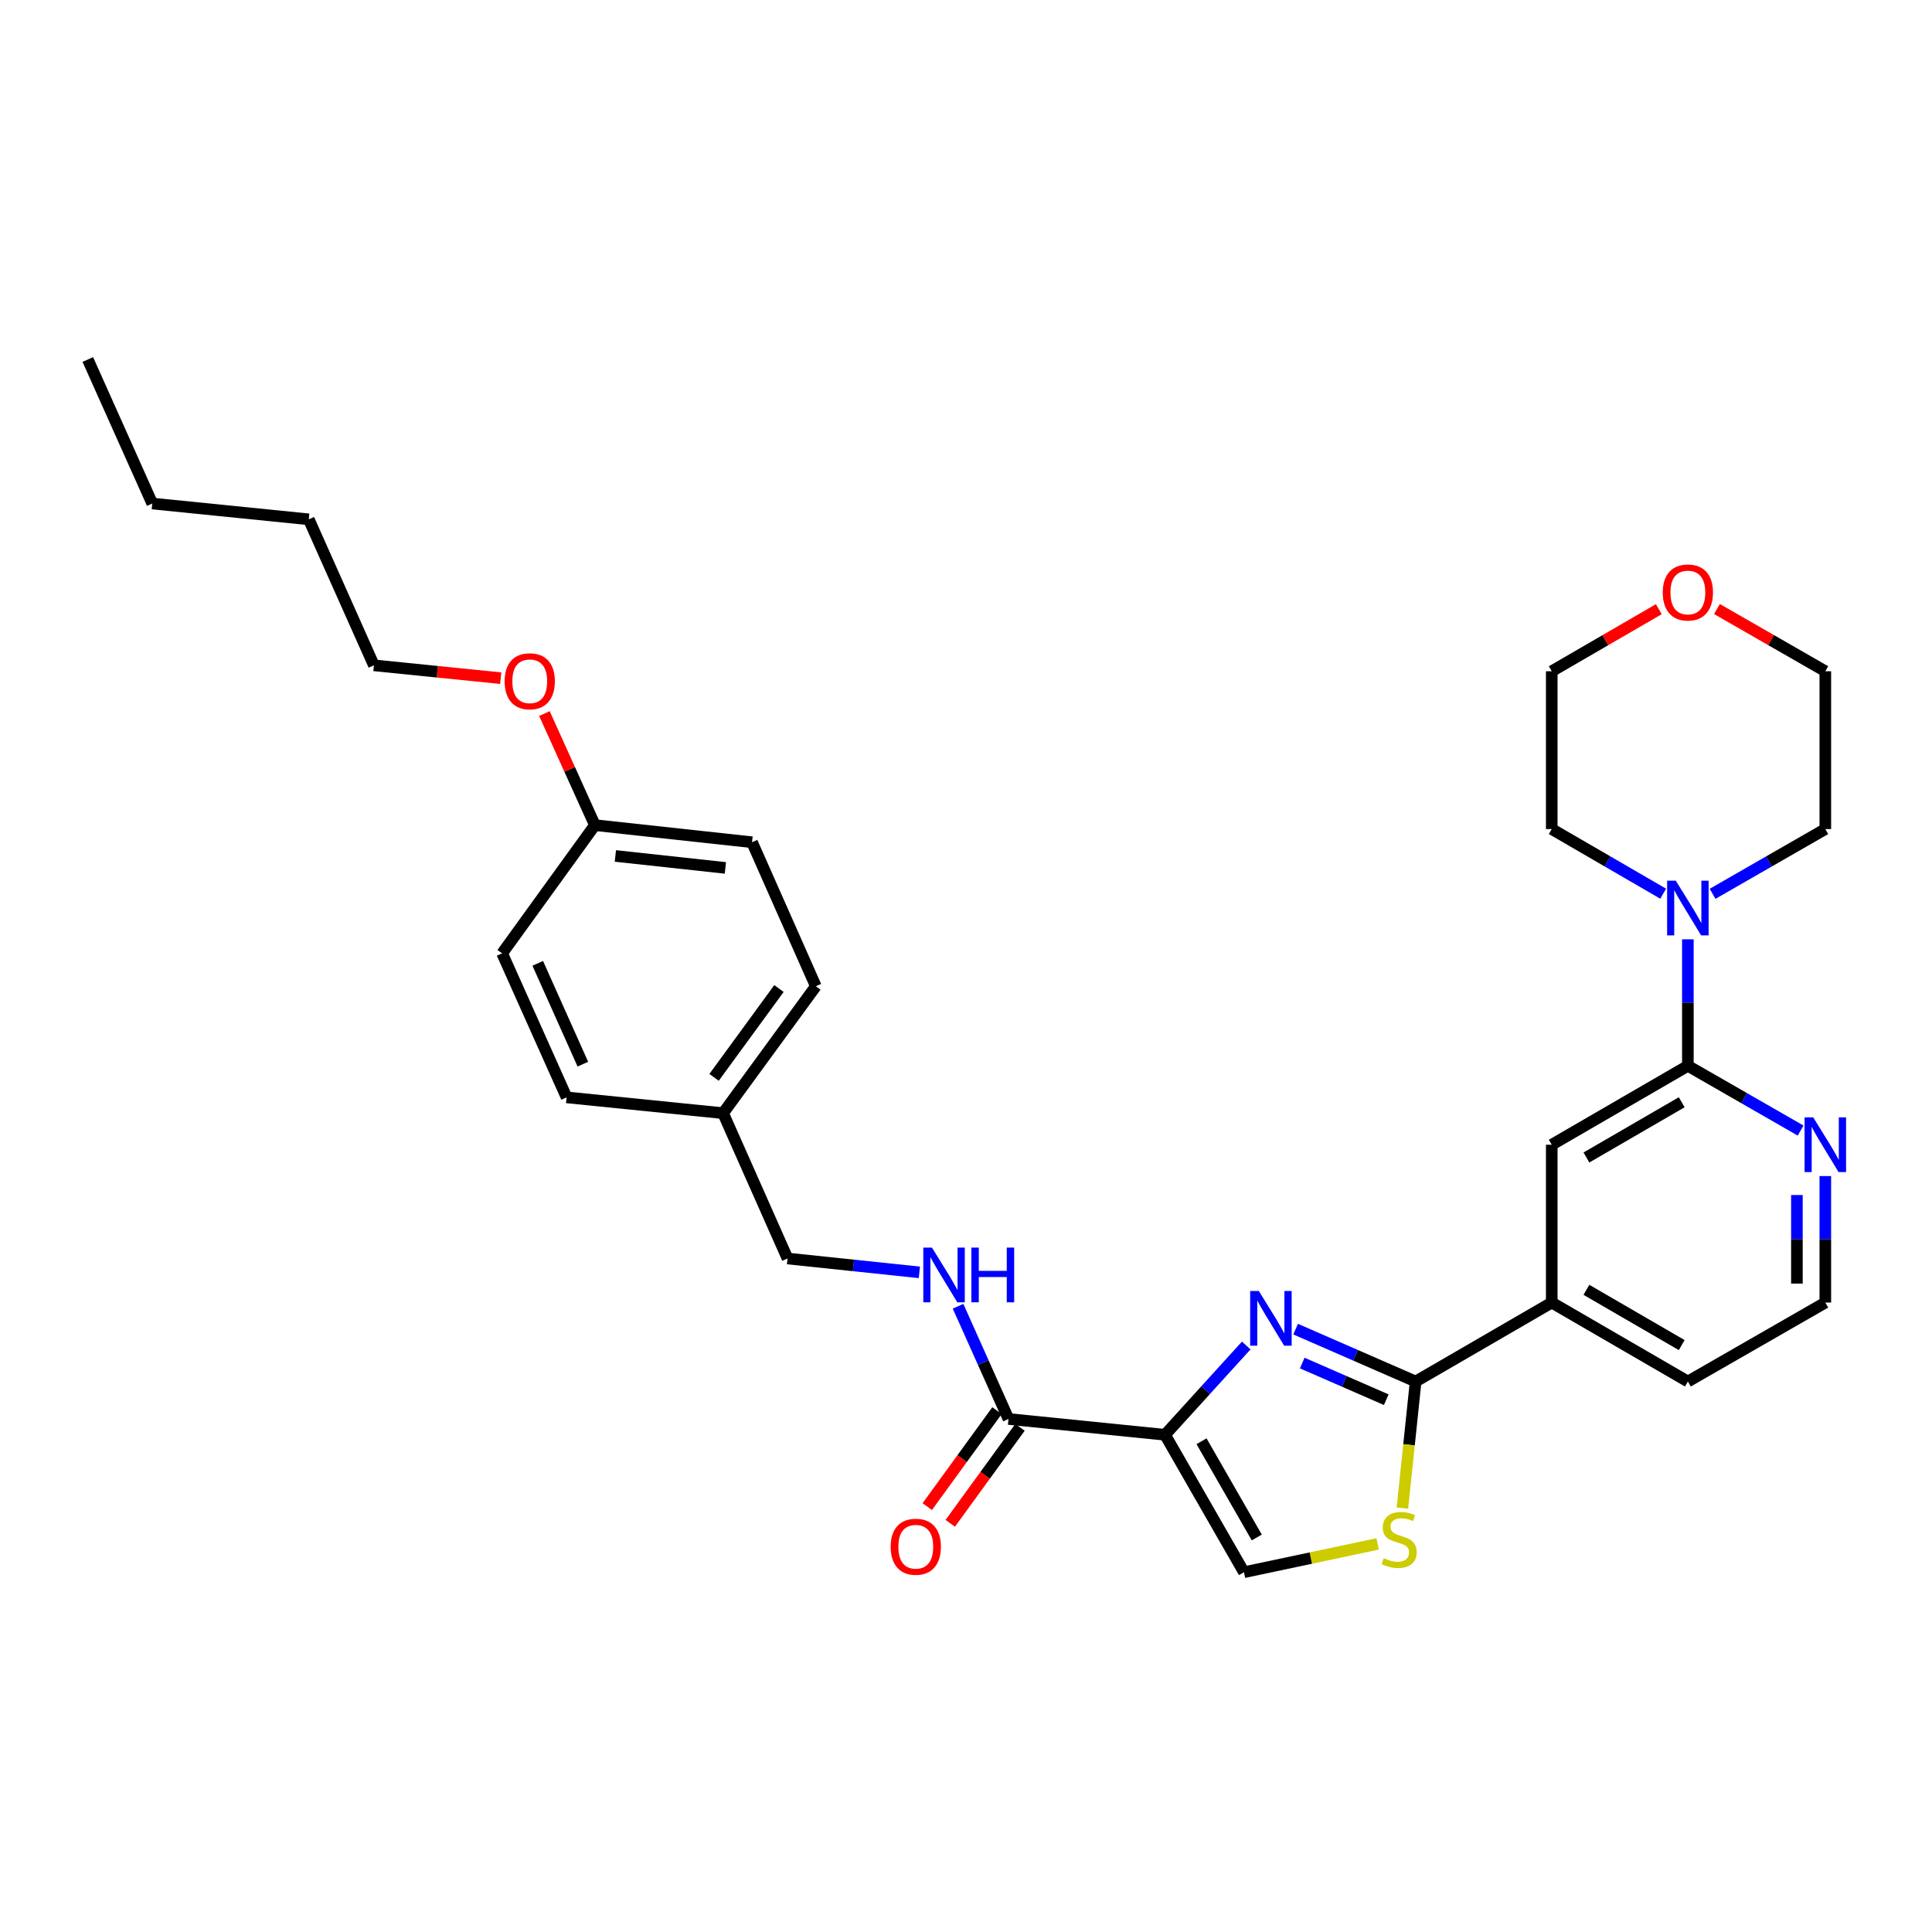 <?xml version='1.0' encoding='iso-8859-1'?>
<svg version='1.1' baseProfile='full'
              xmlns='http://www.w3.org/2000/svg'
                      xmlns:rdkit='http://www.rdkit.org/xml'
                      xmlns:xlink='http://www.w3.org/1999/xlink'
                  xml:space='preserve'
width='1000px' height='1000px' viewBox='0 0 1000 1000'>
<!-- END OF HEADER -->
<rect style='opacity:1.0;fill:#FFFFFF;stroke:none' width='1000' height='1000' x='0' y='0'> </rect>
<path class='bond-0' d='M 603.022,742.64 L 624.034,719.534' style='fill:none;fill-rule:evenodd;stroke:#000000;stroke-width:6px;stroke-linecap:butt;stroke-linejoin:miter;stroke-opacity:1' />
<path class='bond-0' d='M 624.034,719.534 L 645.047,696.428' style='fill:none;fill-rule:evenodd;stroke:#0000FF;stroke-width:6px;stroke-linecap:butt;stroke-linejoin:miter;stroke-opacity:1' />
<path class='bond-4' d='M 603.022,742.64 L 521.996,734.46' style='fill:none;fill-rule:evenodd;stroke:#000000;stroke-width:6px;stroke-linecap:butt;stroke-linejoin:miter;stroke-opacity:1' />
<path class='bond-5' d='M 603.022,742.64 L 643.874,813.785' style='fill:none;fill-rule:evenodd;stroke:#000000;stroke-width:6px;stroke-linecap:butt;stroke-linejoin:miter;stroke-opacity:1' />
<path class='bond-5' d='M 621.906,745.987 L 650.502,795.789' style='fill:none;fill-rule:evenodd;stroke:#000000;stroke-width:6px;stroke-linecap:butt;stroke-linejoin:miter;stroke-opacity:1' />
<path class='bond-1' d='M 670.606,687.958 L 701.667,701.513' style='fill:none;fill-rule:evenodd;stroke:#0000FF;stroke-width:6px;stroke-linecap:butt;stroke-linejoin:miter;stroke-opacity:1' />
<path class='bond-1' d='M 701.667,701.513 L 732.728,715.067' style='fill:none;fill-rule:evenodd;stroke:#000000;stroke-width:6px;stroke-linecap:butt;stroke-linejoin:miter;stroke-opacity:1' />
<path class='bond-1' d='M 674.041,705.506 L 695.784,714.994' style='fill:none;fill-rule:evenodd;stroke:#0000FF;stroke-width:6px;stroke-linecap:butt;stroke-linejoin:miter;stroke-opacity:1' />
<path class='bond-1' d='M 695.784,714.994 L 717.526,724.483' style='fill:none;fill-rule:evenodd;stroke:#000000;stroke-width:6px;stroke-linecap:butt;stroke-linejoin:miter;stroke-opacity:1' />
<path class='bond-7' d='M 732.728,715.067 L 803.179,674.207' style='fill:none;fill-rule:evenodd;stroke:#000000;stroke-width:6px;stroke-linecap:butt;stroke-linejoin:miter;stroke-opacity:1' />
<path class='bond-31' d='M 732.728,715.067 L 729.306,747.828' style='fill:none;fill-rule:evenodd;stroke:#000000;stroke-width:6px;stroke-linecap:butt;stroke-linejoin:miter;stroke-opacity:1' />
<path class='bond-31' d='M 729.306,747.828 L 725.885,780.589' style='fill:none;fill-rule:evenodd;stroke:#CCCC00;stroke-width:6px;stroke-linecap:butt;stroke-linejoin:miter;stroke-opacity:1' />
<path class='bond-2' d='M 713.064,799.122 L 678.469,806.454' style='fill:none;fill-rule:evenodd;stroke:#CCCC00;stroke-width:6px;stroke-linecap:butt;stroke-linejoin:miter;stroke-opacity:1' />
<path class='bond-2' d='M 678.469,806.454 L 643.874,813.785' style='fill:none;fill-rule:evenodd;stroke:#000000;stroke-width:6px;stroke-linecap:butt;stroke-linejoin:miter;stroke-opacity:1' />
<path class='bond-3' d='M 873.638,551.668 L 803.179,592.52' style='fill:none;fill-rule:evenodd;stroke:#000000;stroke-width:6px;stroke-linecap:butt;stroke-linejoin:miter;stroke-opacity:1' />
<path class='bond-3' d='M 870.447,570.522 L 821.126,599.118' style='fill:none;fill-rule:evenodd;stroke:#000000;stroke-width:6px;stroke-linecap:butt;stroke-linejoin:miter;stroke-opacity:1' />
<path class='bond-6' d='M 873.638,551.668 L 873.638,518.93' style='fill:none;fill-rule:evenodd;stroke:#000000;stroke-width:6px;stroke-linecap:butt;stroke-linejoin:miter;stroke-opacity:1' />
<path class='bond-6' d='M 873.638,518.93 L 873.638,486.191' style='fill:none;fill-rule:evenodd;stroke:#0000FF;stroke-width:6px;stroke-linecap:butt;stroke-linejoin:miter;stroke-opacity:1' />
<path class='bond-33' d='M 873.638,551.668 L 902.815,568.422' style='fill:none;fill-rule:evenodd;stroke:#000000;stroke-width:6px;stroke-linecap:butt;stroke-linejoin:miter;stroke-opacity:1' />
<path class='bond-33' d='M 902.815,568.422 L 931.992,585.176' style='fill:none;fill-rule:evenodd;stroke:#0000FF;stroke-width:6px;stroke-linecap:butt;stroke-linejoin:miter;stroke-opacity:1' />
<path class='bond-9' d='M 521.996,734.46 L 508.942,705.288' style='fill:none;fill-rule:evenodd;stroke:#000000;stroke-width:6px;stroke-linecap:butt;stroke-linejoin:miter;stroke-opacity:1' />
<path class='bond-9' d='M 508.942,705.288 L 495.888,676.116' style='fill:none;fill-rule:evenodd;stroke:#0000FF;stroke-width:6px;stroke-linecap:butt;stroke-linejoin:miter;stroke-opacity:1' />
<path class='bond-11' d='M 516.046,730.137 L 497.997,754.979' style='fill:none;fill-rule:evenodd;stroke:#000000;stroke-width:6px;stroke-linecap:butt;stroke-linejoin:miter;stroke-opacity:1' />
<path class='bond-11' d='M 497.997,754.979 L 479.947,779.822' style='fill:none;fill-rule:evenodd;stroke:#FF0000;stroke-width:6px;stroke-linecap:butt;stroke-linejoin:miter;stroke-opacity:1' />
<path class='bond-11' d='M 527.947,738.783 L 509.897,763.625' style='fill:none;fill-rule:evenodd;stroke:#000000;stroke-width:6px;stroke-linecap:butt;stroke-linejoin:miter;stroke-opacity:1' />
<path class='bond-11' d='M 509.897,763.625 L 491.848,788.468' style='fill:none;fill-rule:evenodd;stroke:#FF0000;stroke-width:6px;stroke-linecap:butt;stroke-linejoin:miter;stroke-opacity:1' />
<path class='bond-21' d='M 886.429,462.642 L 915.606,445.881' style='fill:none;fill-rule:evenodd;stroke:#0000FF;stroke-width:6px;stroke-linecap:butt;stroke-linejoin:miter;stroke-opacity:1' />
<path class='bond-21' d='M 915.606,445.881 L 944.783,429.121' style='fill:none;fill-rule:evenodd;stroke:#000000;stroke-width:6px;stroke-linecap:butt;stroke-linejoin:miter;stroke-opacity:1' />
<path class='bond-22' d='M 860.861,462.579 L 832.02,445.85' style='fill:none;fill-rule:evenodd;stroke:#0000FF;stroke-width:6px;stroke-linecap:butt;stroke-linejoin:miter;stroke-opacity:1' />
<path class='bond-22' d='M 832.02,445.85 L 803.179,429.121' style='fill:none;fill-rule:evenodd;stroke:#000000;stroke-width:6px;stroke-linecap:butt;stroke-linejoin:miter;stroke-opacity:1' />
<path class='bond-8' d='M 803.179,674.207 L 803.179,592.52' style='fill:none;fill-rule:evenodd;stroke:#000000;stroke-width:6px;stroke-linecap:butt;stroke-linejoin:miter;stroke-opacity:1' />
<path class='bond-24' d='M 803.179,674.207 L 873.638,715.067' style='fill:none;fill-rule:evenodd;stroke:#000000;stroke-width:6px;stroke-linecap:butt;stroke-linejoin:miter;stroke-opacity:1' />
<path class='bond-24' d='M 821.127,667.612 L 870.448,696.214' style='fill:none;fill-rule:evenodd;stroke:#000000;stroke-width:6px;stroke-linecap:butt;stroke-linejoin:miter;stroke-opacity:1' />
<path class='bond-13' d='M 475.862,658.572 L 441.746,654.986' style='fill:none;fill-rule:evenodd;stroke:#0000FF;stroke-width:6px;stroke-linecap:butt;stroke-linejoin:miter;stroke-opacity:1' />
<path class='bond-13' d='M 441.746,654.986 L 407.629,651.399' style='fill:none;fill-rule:evenodd;stroke:#000000;stroke-width:6px;stroke-linecap:butt;stroke-linejoin:miter;stroke-opacity:1' />
<path class='bond-10' d='M 944.783,608.722 L 944.783,641.465' style='fill:none;fill-rule:evenodd;stroke:#0000FF;stroke-width:6px;stroke-linecap:butt;stroke-linejoin:miter;stroke-opacity:1' />
<path class='bond-10' d='M 944.783,641.465 L 944.783,674.207' style='fill:none;fill-rule:evenodd;stroke:#000000;stroke-width:6px;stroke-linecap:butt;stroke-linejoin:miter;stroke-opacity:1' />
<path class='bond-10' d='M 930.073,618.545 L 930.073,641.465' style='fill:none;fill-rule:evenodd;stroke:#0000FF;stroke-width:6px;stroke-linecap:butt;stroke-linejoin:miter;stroke-opacity:1' />
<path class='bond-10' d='M 930.073,641.465 L 930.073,664.385' style='fill:none;fill-rule:evenodd;stroke:#000000;stroke-width:6px;stroke-linecap:butt;stroke-linejoin:miter;stroke-opacity:1' />
<path class='bond-12' d='M 858.601,315.308 L 830.89,331.375' style='fill:none;fill-rule:evenodd;stroke:#FF0000;stroke-width:6px;stroke-linecap:butt;stroke-linejoin:miter;stroke-opacity:1' />
<path class='bond-12' d='M 830.89,331.375 L 803.179,347.442' style='fill:none;fill-rule:evenodd;stroke:#000000;stroke-width:6px;stroke-linecap:butt;stroke-linejoin:miter;stroke-opacity:1' />
<path class='bond-34' d='M 888.689,315.232 L 916.736,331.337' style='fill:none;fill-rule:evenodd;stroke:#FF0000;stroke-width:6px;stroke-linecap:butt;stroke-linejoin:miter;stroke-opacity:1' />
<path class='bond-34' d='M 916.736,331.337 L 944.783,347.442' style='fill:none;fill-rule:evenodd;stroke:#000000;stroke-width:6px;stroke-linecap:butt;stroke-linejoin:miter;stroke-opacity:1' />
<path class='bond-14' d='M 407.629,651.399 L 374.271,576.176' style='fill:none;fill-rule:evenodd;stroke:#000000;stroke-width:6px;stroke-linecap:butt;stroke-linejoin:miter;stroke-opacity:1' />
<path class='bond-17' d='M 374.271,576.176 L 293.262,567.996' style='fill:none;fill-rule:evenodd;stroke:#000000;stroke-width:6px;stroke-linecap:butt;stroke-linejoin:miter;stroke-opacity:1' />
<path class='bond-18' d='M 374.271,576.176 L 422.274,510.481' style='fill:none;fill-rule:evenodd;stroke:#000000;stroke-width:6px;stroke-linecap:butt;stroke-linejoin:miter;stroke-opacity:1' />
<path class='bond-18' d='M 369.595,557.644 L 403.196,511.657' style='fill:none;fill-rule:evenodd;stroke:#000000;stroke-width:6px;stroke-linecap:butt;stroke-linejoin:miter;stroke-opacity:1' />
<path class='bond-15' d='M 307.906,427.086 L 389.251,435.937' style='fill:none;fill-rule:evenodd;stroke:#000000;stroke-width:6px;stroke-linecap:butt;stroke-linejoin:miter;stroke-opacity:1' />
<path class='bond-15' d='M 318.517,443.037 L 375.458,449.232' style='fill:none;fill-rule:evenodd;stroke:#000000;stroke-width:6px;stroke-linecap:butt;stroke-linejoin:miter;stroke-opacity:1' />
<path class='bond-23' d='M 307.906,427.086 L 294.851,398.216' style='fill:none;fill-rule:evenodd;stroke:#000000;stroke-width:6px;stroke-linecap:butt;stroke-linejoin:miter;stroke-opacity:1' />
<path class='bond-23' d='M 294.851,398.216 L 281.796,369.347' style='fill:none;fill-rule:evenodd;stroke:#FF0000;stroke-width:6px;stroke-linecap:butt;stroke-linejoin:miter;stroke-opacity:1' />
<path class='bond-32' d='M 307.906,427.086 L 259.904,493.451' style='fill:none;fill-rule:evenodd;stroke:#000000;stroke-width:6px;stroke-linecap:butt;stroke-linejoin:miter;stroke-opacity:1' />
<path class='bond-16' d='M 944.783,674.207 L 873.638,715.067' style='fill:none;fill-rule:evenodd;stroke:#000000;stroke-width:6px;stroke-linecap:butt;stroke-linejoin:miter;stroke-opacity:1' />
<path class='bond-20' d='M 293.262,567.996 L 259.904,493.451' style='fill:none;fill-rule:evenodd;stroke:#000000;stroke-width:6px;stroke-linecap:butt;stroke-linejoin:miter;stroke-opacity:1' />
<path class='bond-20' d='M 301.685,550.806 L 278.334,498.625' style='fill:none;fill-rule:evenodd;stroke:#000000;stroke-width:6px;stroke-linecap:butt;stroke-linejoin:miter;stroke-opacity:1' />
<path class='bond-19' d='M 422.274,510.481 L 389.251,435.937' style='fill:none;fill-rule:evenodd;stroke:#000000;stroke-width:6px;stroke-linecap:butt;stroke-linejoin:miter;stroke-opacity:1' />
<path class='bond-25' d='M 944.783,429.121 L 944.783,347.442' style='fill:none;fill-rule:evenodd;stroke:#000000;stroke-width:6px;stroke-linecap:butt;stroke-linejoin:miter;stroke-opacity:1' />
<path class='bond-26' d='M 803.179,429.121 L 803.179,347.442' style='fill:none;fill-rule:evenodd;stroke:#000000;stroke-width:6px;stroke-linecap:butt;stroke-linejoin:miter;stroke-opacity:1' />
<path class='bond-27' d='M 259.17,351.02 L 226.351,347.699' style='fill:none;fill-rule:evenodd;stroke:#FF0000;stroke-width:6px;stroke-linecap:butt;stroke-linejoin:miter;stroke-opacity:1' />
<path class='bond-27' d='M 226.351,347.699 L 193.531,344.377' style='fill:none;fill-rule:evenodd;stroke:#000000;stroke-width:6px;stroke-linecap:butt;stroke-linejoin:miter;stroke-opacity:1' />
<path class='bond-28' d='M 193.531,344.377 L 159.822,268.803' style='fill:none;fill-rule:evenodd;stroke:#000000;stroke-width:6px;stroke-linecap:butt;stroke-linejoin:miter;stroke-opacity:1' />
<path class='bond-29' d='M 159.822,268.803 L 78.813,260.623' style='fill:none;fill-rule:evenodd;stroke:#000000;stroke-width:6px;stroke-linecap:butt;stroke-linejoin:miter;stroke-opacity:1' />
<path class='bond-30' d='M 78.813,260.623 L 45.455,186.078' style='fill:none;fill-rule:evenodd;stroke:#000000;stroke-width:6px;stroke-linecap:butt;stroke-linejoin:miter;stroke-opacity:1' />
<path  class='atom-1' d='M 651.563 668.219
L 660.843 683.219
Q 661.763 684.699, 663.243 687.379
Q 664.723 690.059, 664.803 690.219
L 664.803 668.219
L 668.563 668.219
L 668.563 696.539
L 664.683 696.539
L 654.723 680.139
Q 653.563 678.219, 652.323 676.019
Q 651.123 673.819, 650.763 673.139
L 650.763 696.539
L 647.083 696.539
L 647.083 668.219
L 651.563 668.219
' fill='#0000FF'/>
<path  class='atom-3' d='M 716.196 806.483
Q 716.516 806.603, 717.836 807.163
Q 719.156 807.723, 720.596 808.083
Q 722.076 808.403, 723.516 808.403
Q 726.196 808.403, 727.756 807.123
Q 729.316 805.803, 729.316 803.523
Q 729.316 801.963, 728.516 801.003
Q 727.756 800.043, 726.556 799.523
Q 725.356 799.003, 723.356 798.403
Q 720.836 797.643, 719.316 796.923
Q 717.836 796.203, 716.756 794.683
Q 715.716 793.163, 715.716 790.603
Q 715.716 787.043, 718.116 784.843
Q 720.556 782.643, 725.356 782.643
Q 728.636 782.643, 732.356 784.203
L 731.436 787.283
Q 728.036 785.883, 725.476 785.883
Q 722.716 785.883, 721.196 787.043
Q 719.676 788.163, 719.716 790.123
Q 719.716 791.643, 720.476 792.563
Q 721.276 793.483, 722.396 794.003
Q 723.556 794.523, 725.476 795.123
Q 728.036 795.923, 729.556 796.723
Q 731.076 797.523, 732.156 799.163
Q 733.276 800.763, 733.276 803.523
Q 733.276 807.443, 730.636 809.563
Q 728.036 811.643, 723.676 811.643
Q 721.156 811.643, 719.236 811.083
Q 717.356 810.563, 715.116 809.643
L 716.196 806.483
' fill='#CCCC00'/>
<path  class='atom-7' d='M 867.378 455.829
L 876.658 470.829
Q 877.578 472.309, 879.058 474.989
Q 880.538 477.669, 880.618 477.829
L 880.618 455.829
L 884.378 455.829
L 884.378 484.149
L 880.498 484.149
L 870.538 467.749
Q 869.378 465.829, 868.138 463.629
Q 866.938 461.429, 866.578 460.749
L 866.578 484.149
L 862.898 484.149
L 862.898 455.829
L 867.378 455.829
' fill='#0000FF'/>
<path  class='atom-10' d='M 482.378 645.755
L 491.658 660.755
Q 492.578 662.235, 494.058 664.915
Q 495.538 667.595, 495.618 667.755
L 495.618 645.755
L 499.378 645.755
L 499.378 674.075
L 495.498 674.075
L 485.538 657.675
Q 484.378 655.755, 483.138 653.555
Q 481.938 651.355, 481.578 650.675
L 481.578 674.075
L 477.898 674.075
L 477.898 645.755
L 482.378 645.755
' fill='#0000FF'/>
<path  class='atom-10' d='M 502.778 645.755
L 506.618 645.755
L 506.618 657.795
L 521.098 657.795
L 521.098 645.755
L 524.938 645.755
L 524.938 674.075
L 521.098 674.075
L 521.098 660.995
L 506.618 660.995
L 506.618 674.075
L 502.778 674.075
L 502.778 645.755
' fill='#0000FF'/>
<path  class='atom-11' d='M 938.523 578.36
L 947.803 593.36
Q 948.723 594.84, 950.203 597.52
Q 951.683 600.2, 951.763 600.36
L 951.763 578.36
L 955.523 578.36
L 955.523 606.68
L 951.643 606.68
L 941.683 590.28
Q 940.523 588.36, 939.283 586.16
Q 938.083 583.96, 937.723 583.28
L 937.723 606.68
L 934.043 606.68
L 934.043 578.36
L 938.523 578.36
' fill='#0000FF'/>
<path  class='atom-12' d='M 461.01 800.586
Q 461.01 793.786, 464.37 789.986
Q 467.73 786.186, 474.01 786.186
Q 480.29 786.186, 483.65 789.986
Q 487.01 793.786, 487.01 800.586
Q 487.01 807.466, 483.61 811.386
Q 480.21 815.266, 474.01 815.266
Q 467.77 815.266, 464.37 811.386
Q 461.01 807.506, 461.01 800.586
M 474.01 812.066
Q 478.33 812.066, 480.65 809.186
Q 483.01 806.266, 483.01 800.586
Q 483.01 795.026, 480.65 792.226
Q 478.33 789.386, 474.01 789.386
Q 469.69 789.386, 467.33 792.186
Q 465.01 794.986, 465.01 800.586
Q 465.01 806.306, 467.33 809.186
Q 469.69 812.066, 474.01 812.066
' fill='#FF0000'/>
<path  class='atom-13' d='M 860.638 306.67
Q 860.638 299.87, 863.998 296.07
Q 867.358 292.27, 873.638 292.27
Q 879.918 292.27, 883.278 296.07
Q 886.638 299.87, 886.638 306.67
Q 886.638 313.55, 883.238 317.47
Q 879.838 321.35, 873.638 321.35
Q 867.398 321.35, 863.998 317.47
Q 860.638 313.59, 860.638 306.67
M 873.638 318.15
Q 877.958 318.15, 880.278 315.27
Q 882.638 312.35, 882.638 306.67
Q 882.638 301.11, 880.278 298.31
Q 877.958 295.47, 873.638 295.47
Q 869.318 295.47, 866.958 298.27
Q 864.638 301.07, 864.638 306.67
Q 864.638 312.39, 866.958 315.27
Q 869.318 318.15, 873.638 318.15
' fill='#FF0000'/>
<path  class='atom-24' d='M 261.197 352.621
Q 261.197 345.821, 264.557 342.021
Q 267.917 338.221, 274.197 338.221
Q 280.477 338.221, 283.837 342.021
Q 287.197 345.821, 287.197 352.621
Q 287.197 359.501, 283.797 363.421
Q 280.397 367.301, 274.197 367.301
Q 267.957 367.301, 264.557 363.421
Q 261.197 359.541, 261.197 352.621
M 274.197 364.101
Q 278.517 364.101, 280.837 361.221
Q 283.197 358.301, 283.197 352.621
Q 283.197 347.061, 280.837 344.261
Q 278.517 341.421, 274.197 341.421
Q 269.877 341.421, 267.517 344.221
Q 265.197 347.021, 265.197 352.621
Q 265.197 358.341, 267.517 361.221
Q 269.877 364.101, 274.197 364.101
' fill='#FF0000'/>
</svg>
